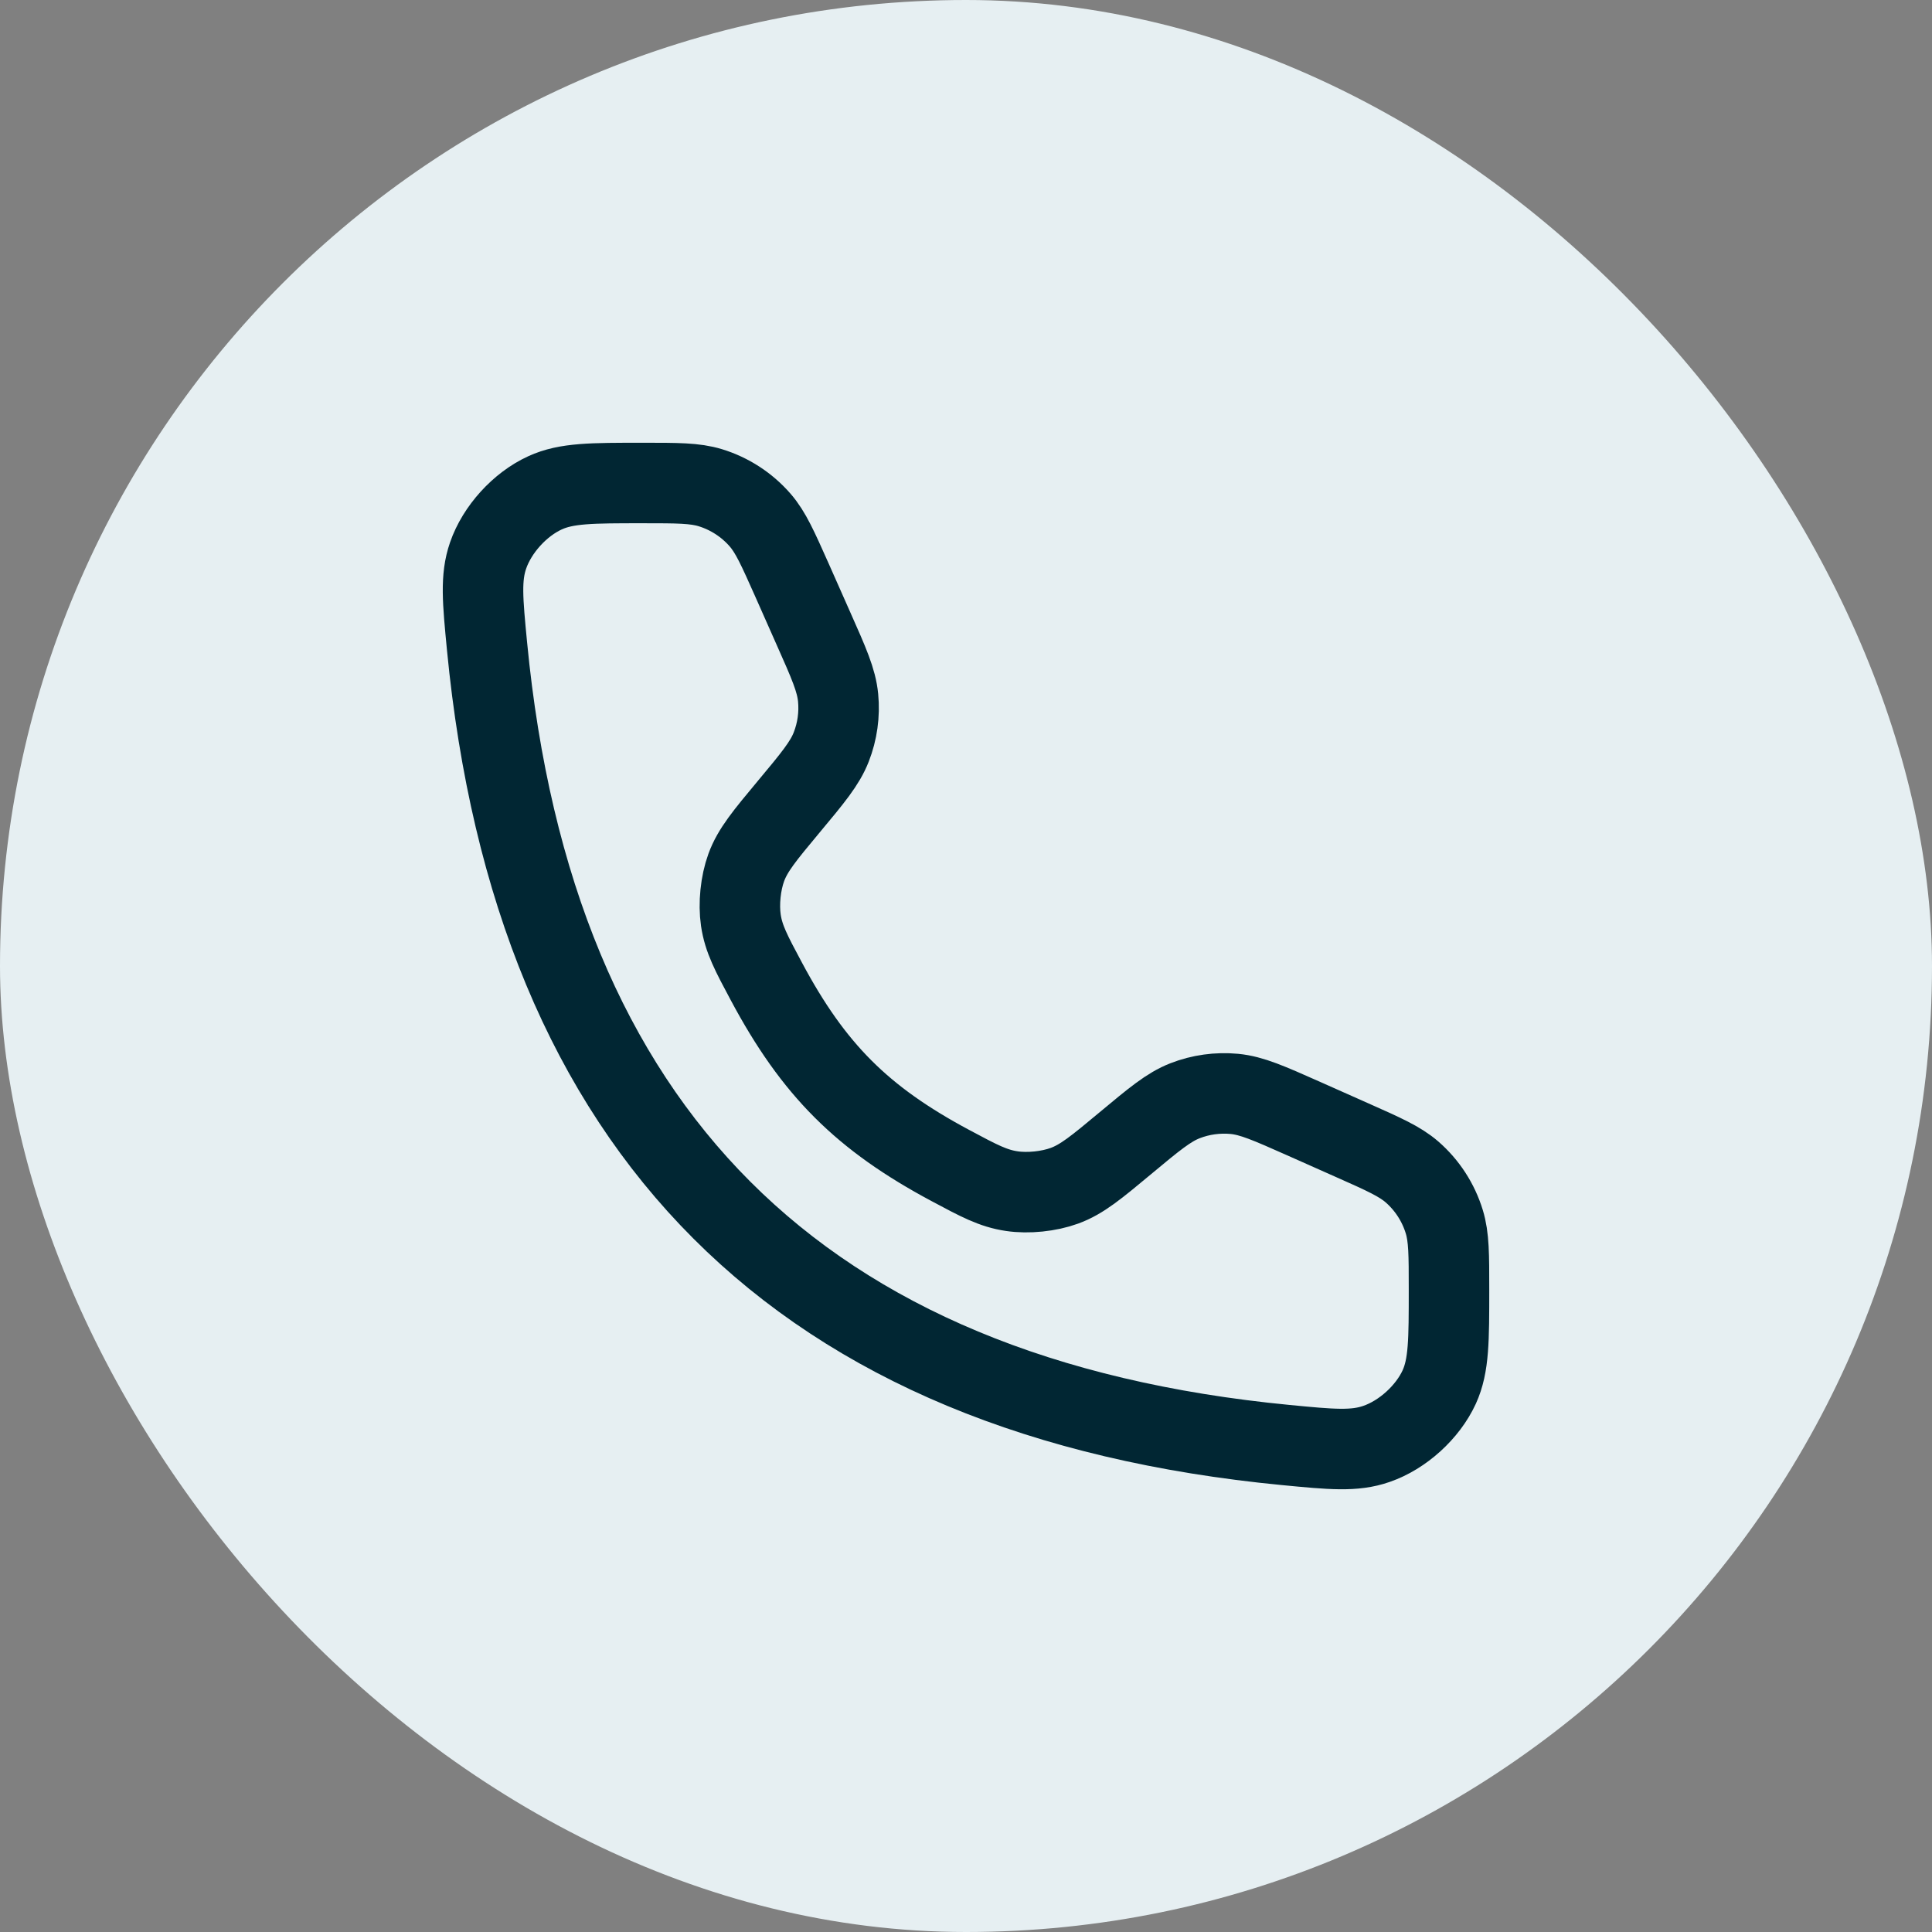 <svg width="36" height="36" viewBox="0 0 36 36" fill="none" xmlns="http://www.w3.org/2000/svg">
<rect x="0" y="0" width="36" height="36" fill="#808080" stroke="none"/>
<rect width="36" height="36" rx="18" fill="#E6EFF2"/>
<path d="M15.158 11.713L14.756 10.806C14.492 10.214 14.361 9.918 14.164 9.691C13.917 9.407 13.595 9.198 13.236 9.088C12.949 9 12.624 9 11.976 9C11.028 9 10.554 9 10.156 9.183C9.687 9.397 9.263 9.864 9.095 10.351C8.952 10.764 8.993 11.19 9.075 12.04C9.948 21.09 14.91 26.052 23.96 26.926C24.811 27.008 25.236 27.049 25.649 26.905C26.137 26.737 26.603 26.313 26.818 25.845C27 25.446 27 24.972 27 24.024C27 23.376 27 23.052 26.912 22.765C26.802 22.405 26.593 22.083 26.309 21.836C26.082 21.64 25.786 21.508 25.194 21.245L24.288 20.842C23.646 20.557 23.326 20.414 23 20.383C22.688 20.354 22.373 20.397 22.081 20.511C21.776 20.63 21.506 20.855 20.967 21.304C20.43 21.751 20.162 21.975 19.834 22.095C19.543 22.201 19.159 22.241 18.852 22.195C18.507 22.144 18.242 22.003 17.713 21.72C16.067 20.841 15.159 19.933 14.28 18.287C13.997 17.758 13.856 17.493 13.805 17.148C13.76 16.842 13.799 16.457 13.905 16.166C14.025 15.838 14.249 15.57 14.696 15.033C15.146 14.494 15.37 14.224 15.489 13.919C15.603 13.627 15.647 13.313 15.617 13.001C15.586 12.675 15.443 12.354 15.158 11.713Z" stroke="#012633" stroke-width="1.5" stroke-linecap="round"/>
</svg>
